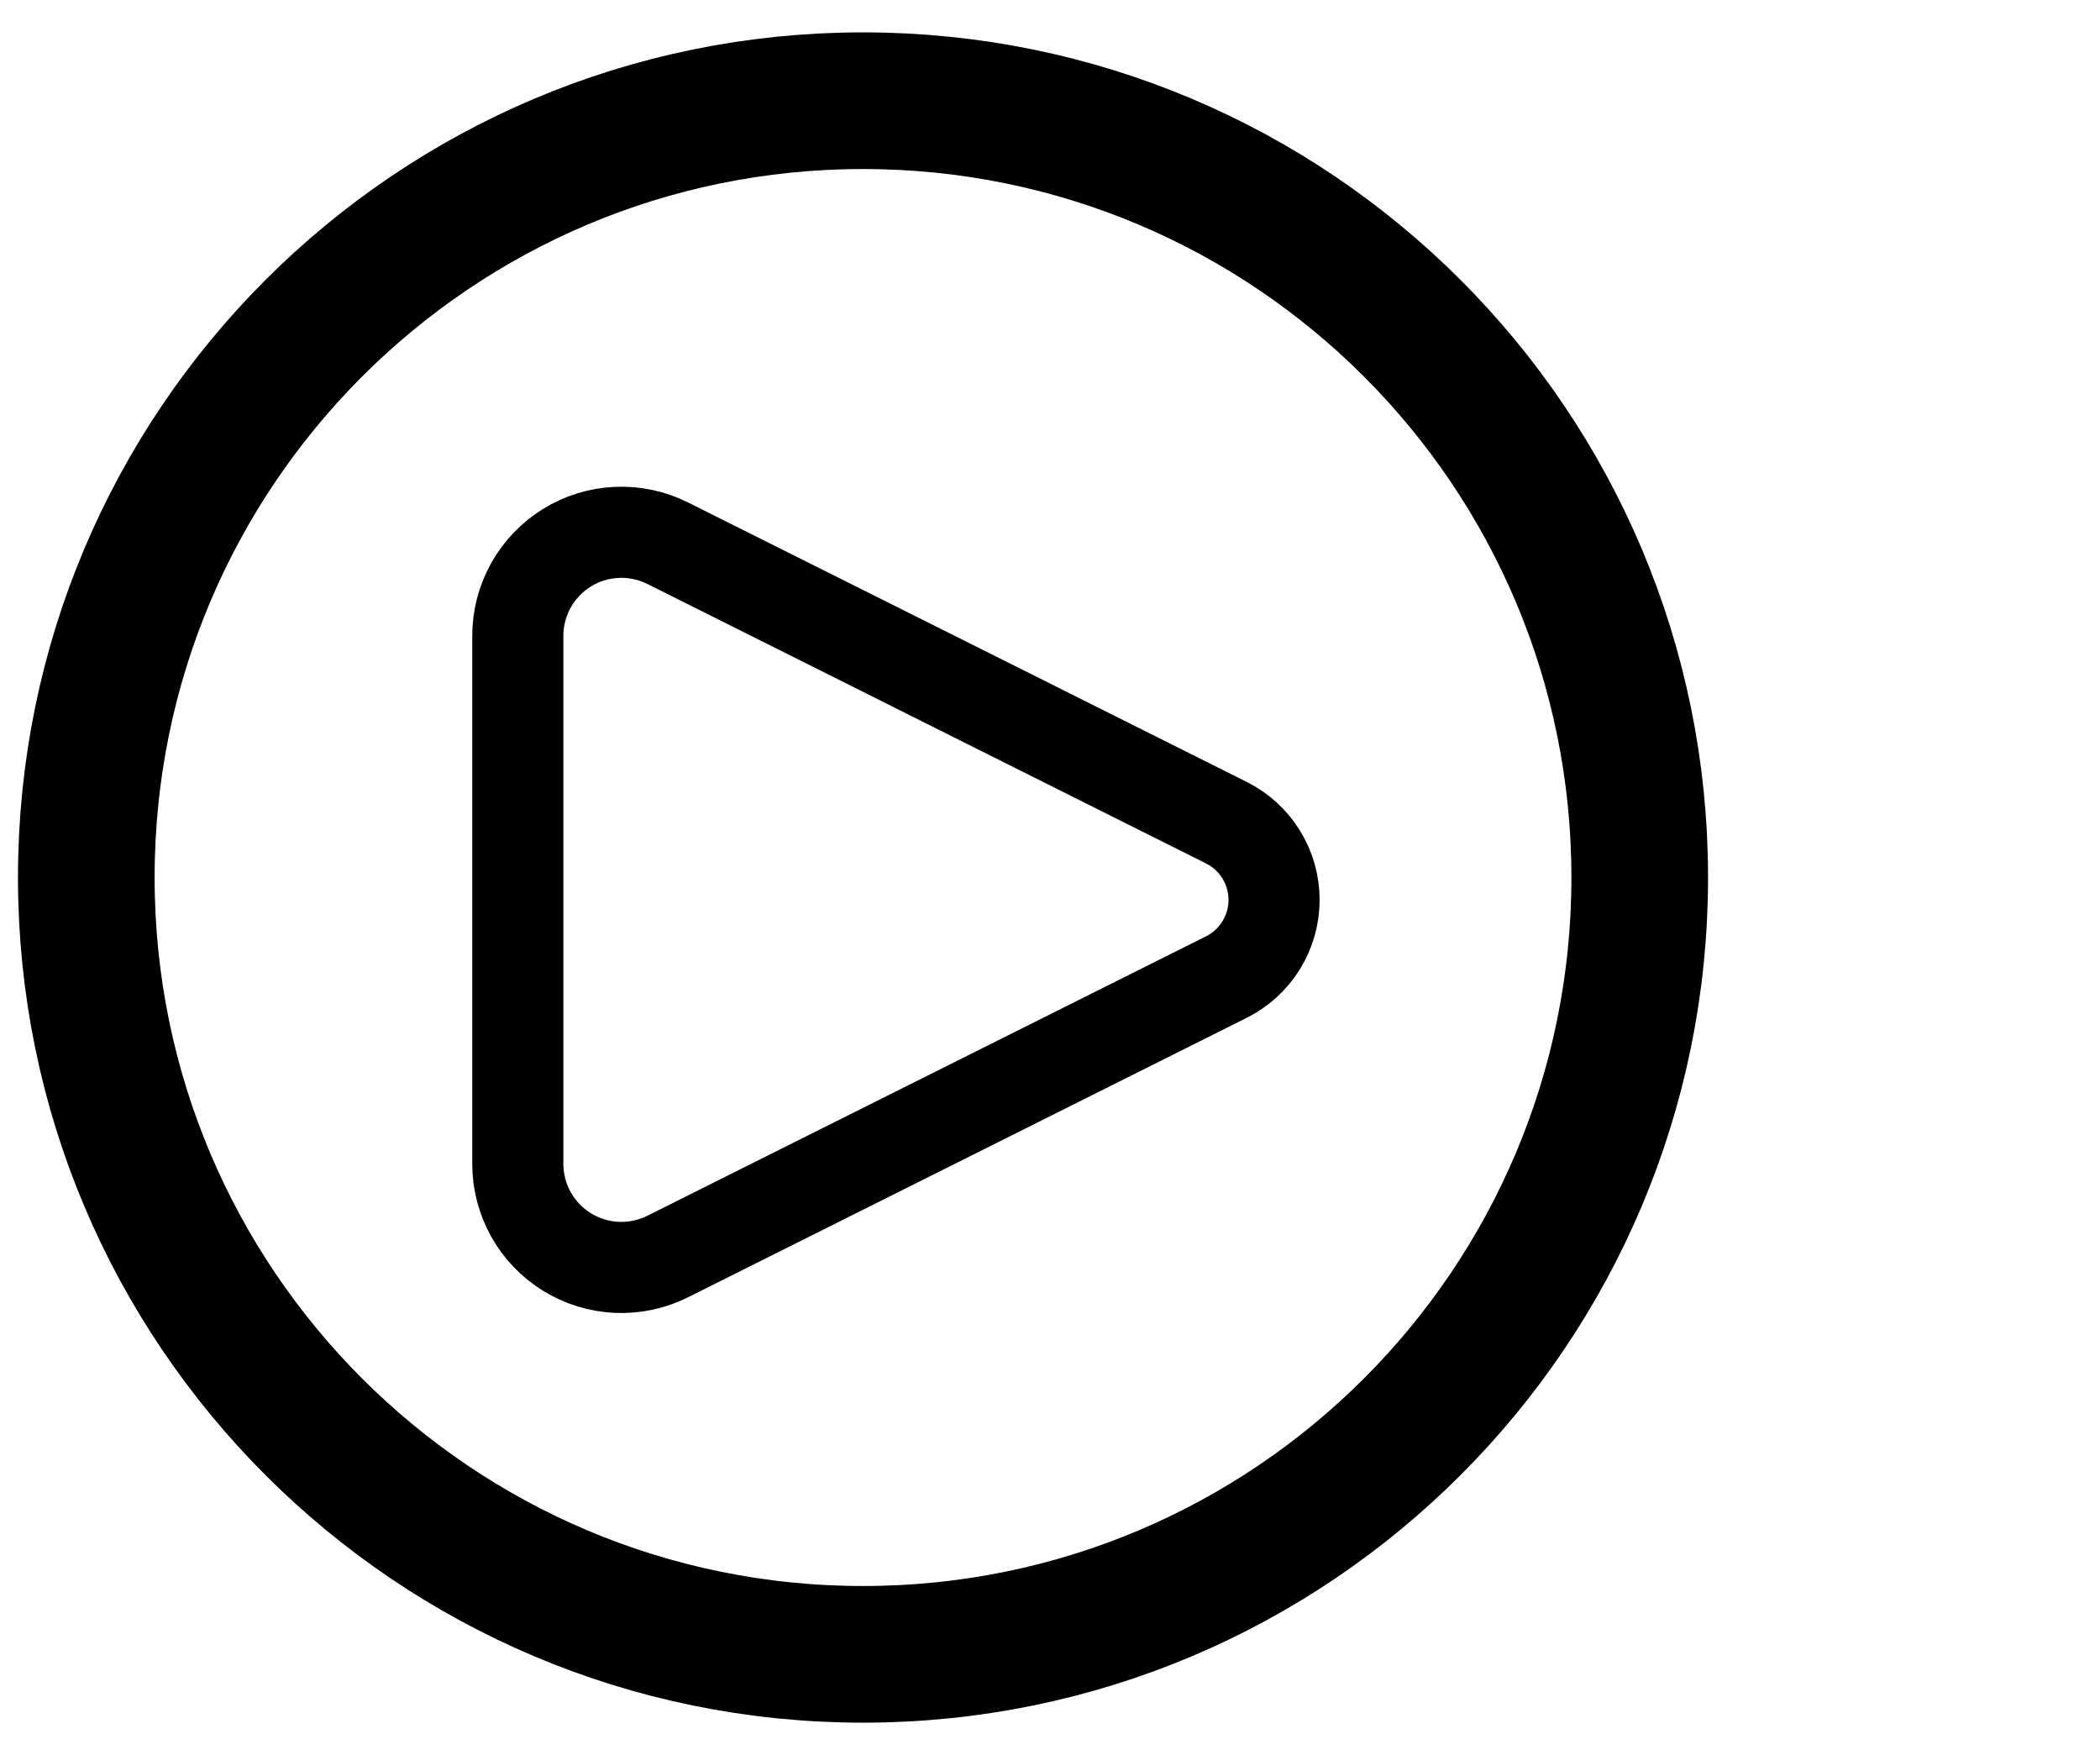 <svg width="73" height="61" viewBox="0 0 73 61" fill="none" xmlns="http://www.w3.org/2000/svg">
<path d="M42.633 28.595L23.211 18.881C22.662 18.606 22.052 18.476 21.438 18.504C20.825 18.531 20.229 18.715 19.707 19.038C19.185 19.361 18.754 19.812 18.455 20.348C18.156 20.885 18 21.489 18 22.103V40.451C18 41.065 18.156 41.668 18.455 42.205C18.754 42.741 19.185 43.192 19.707 43.515C20.229 43.838 20.825 44.022 21.438 44.05C22.052 44.077 22.662 43.947 23.211 43.673L42.633 33.959C43.131 33.709 43.549 33.326 43.842 32.853C44.134 32.379 44.289 31.833 44.289 31.277C44.289 30.72 44.134 30.174 43.842 29.701C43.549 29.227 43.131 28.844 42.633 28.595Z" stroke="black" stroke-width="3.167" stroke-linecap="round" stroke-linejoin="round"/>
<path d="M30 57.5C44.912 57.5 57 45.412 57 30.5C57 15.588 44.912 3.5 30 3.5C15.088 3.5 3 15.588 3 30.5C3 45.412 15.088 57.5 30 57.5Z" stroke="black" stroke-width="4.75"/>
</svg>
